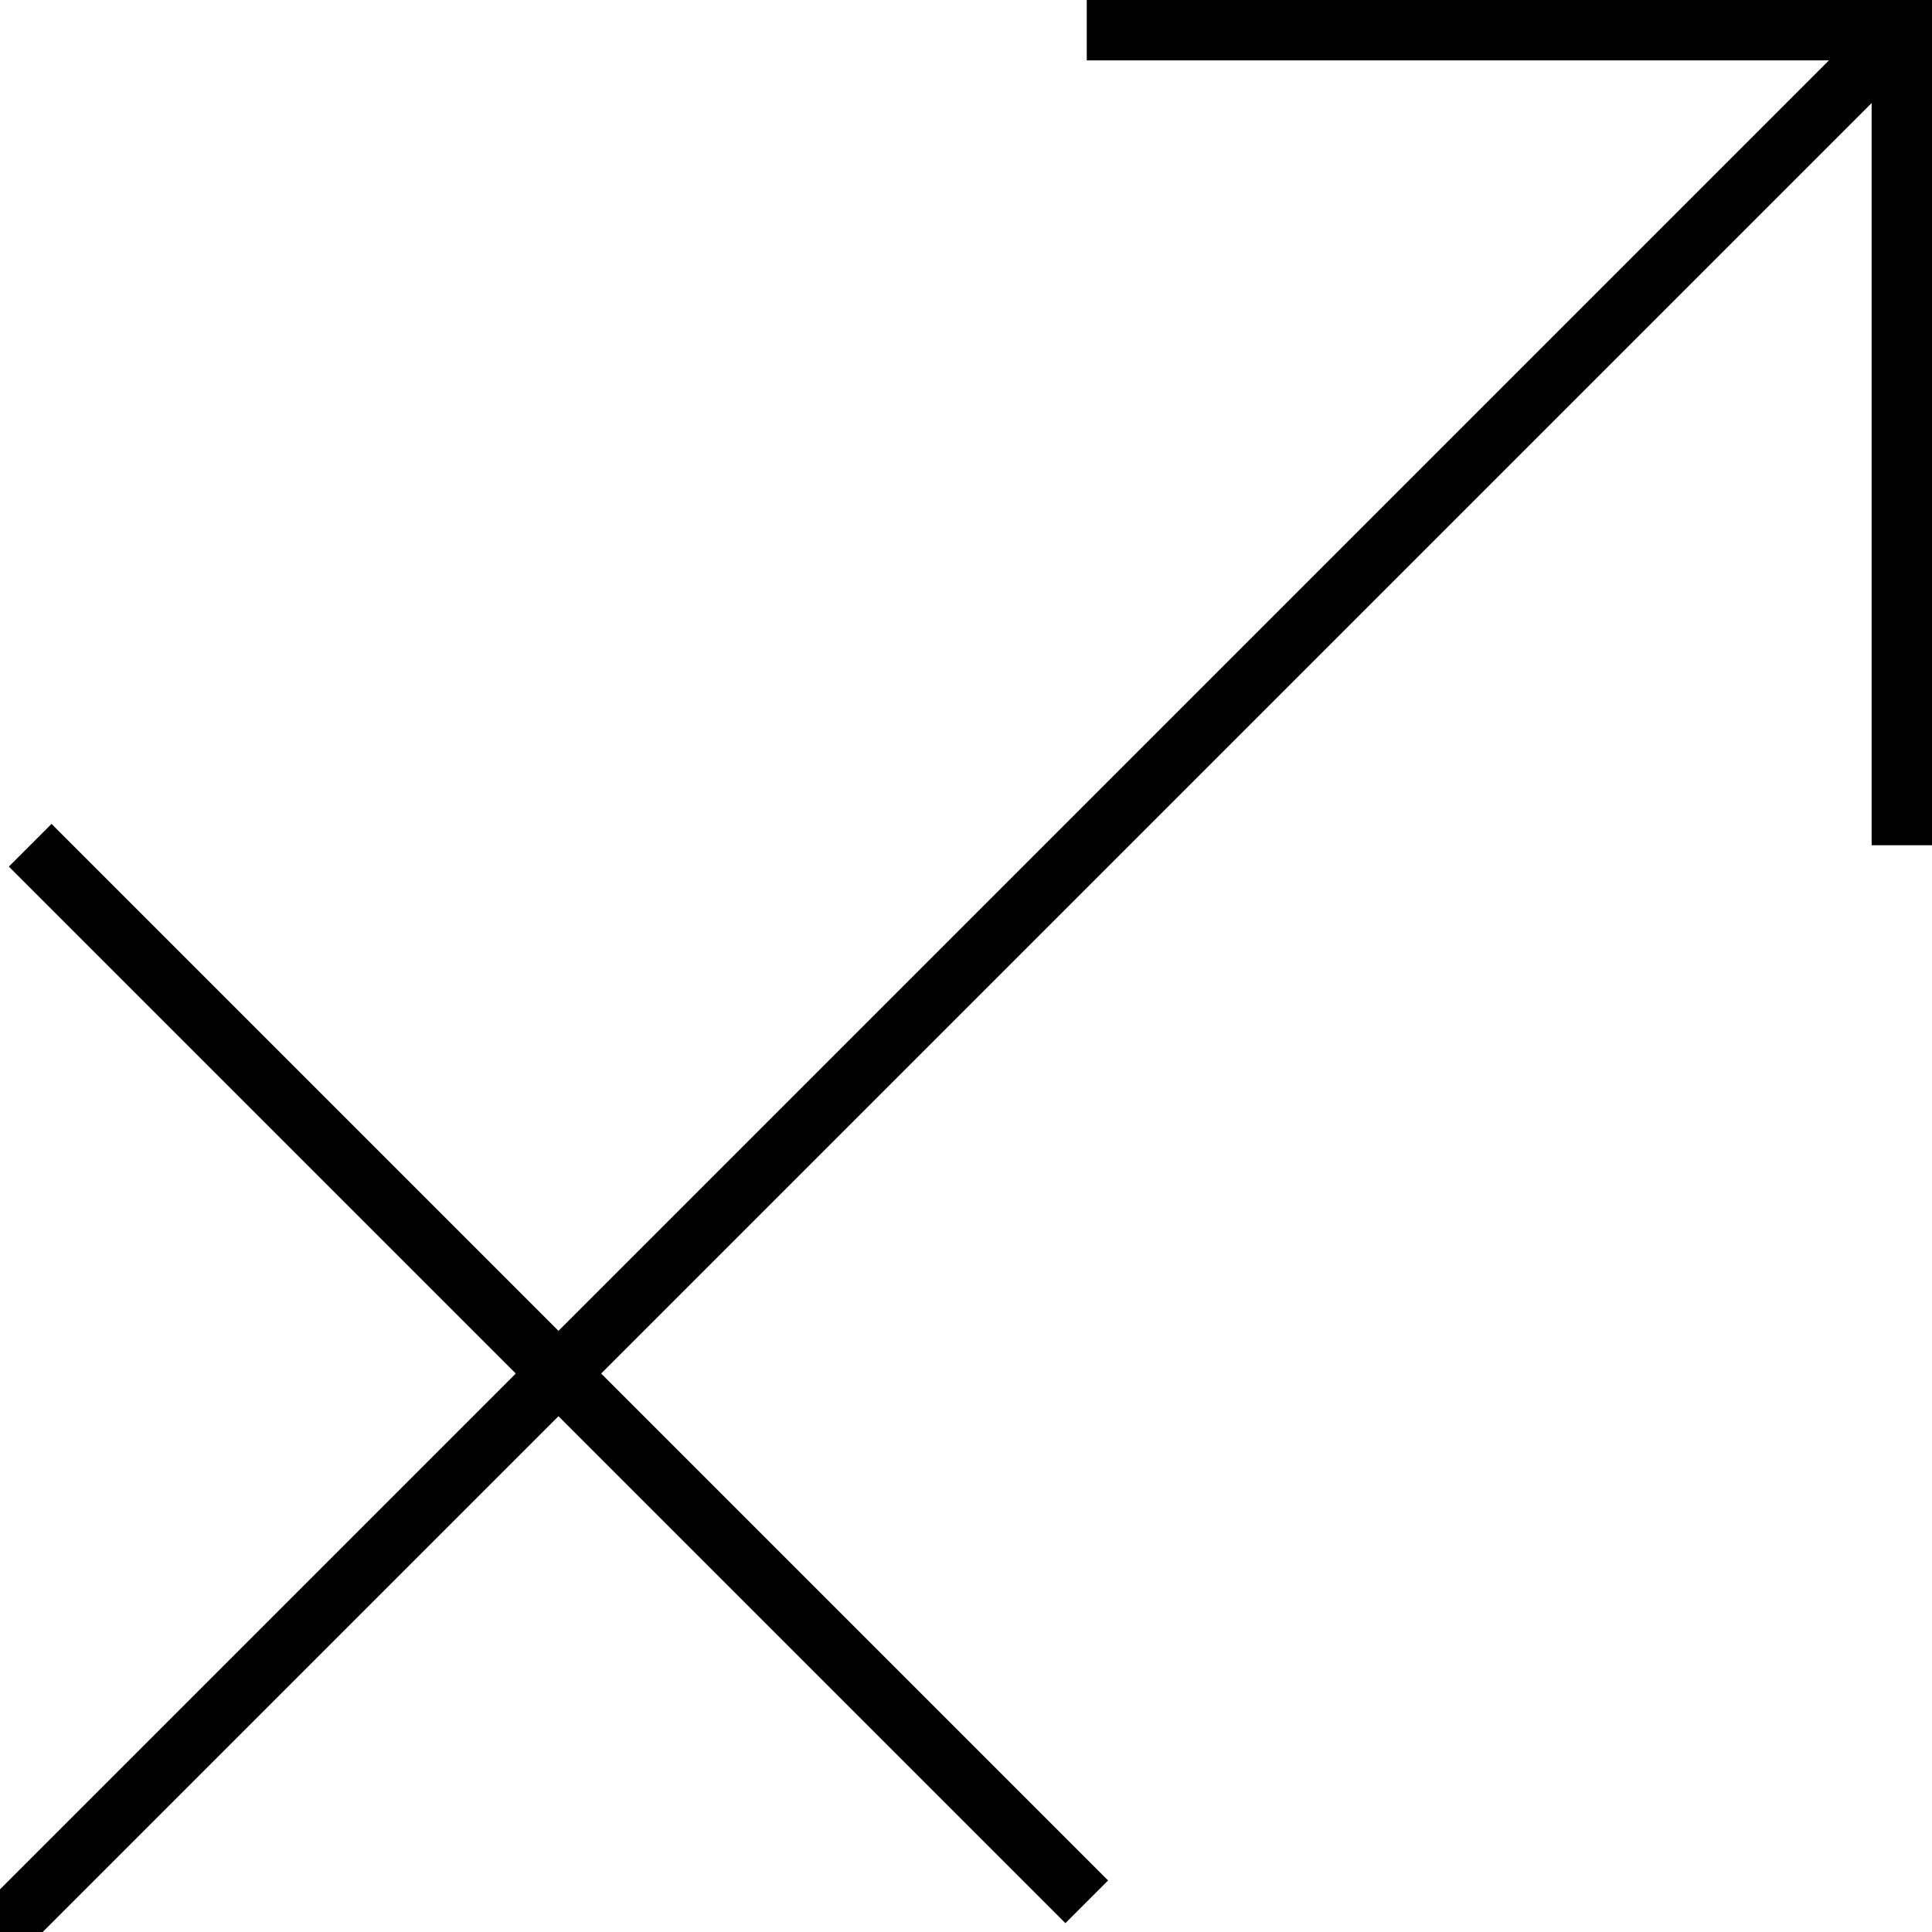 <svg xmlns="http://www.w3.org/2000/svg" xmlns:xlink="http://www.w3.org/1999/xlink" id="Layer_1" x="0px" y="0px" width="64px" height="64px" viewBox="0 0 64 64" xml:space="preserve"><line fill="none" stroke="#000000" stroke-width="2" stroke-miterlimit="10" x1="63" y1="1" x2="0" y2="64"></line><polyline fill="none" stroke="#000000" stroke-width="2" stroke-miterlimit="10" points="36,1 63,1 63,28 "></polyline><line fill="none" stroke="#000000" stroke-width="2" stroke-miterlimit="10" x1="1" y1="28" x2="36" y2="63"></line></svg>